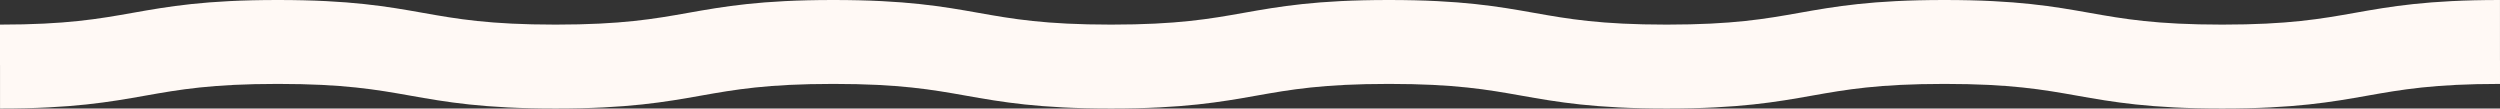 <svg xmlns="http://www.w3.org/2000/svg" id="Calque_2" data-name="Calque 2" viewBox="0 0 1728 75.01"><rect x="0" y="0" width="1728" height="75.01" fill="#333333" stroke="none"/><g id="Calque_1-2" data-name="Calque 1"><path d="M1727.98,42V0c-50.2,0-75.7,4.52-100.36,8.89-23.57,4.18-45.84,8.12-91.64,8.12s-68.07-3.94-91.64-8.12c-24.66-4.37-50.17-8.89-100.37-8.89s-75.7,4.52-100.36,8.89c-23.57,4.18-45.83,8.12-91.63,8.12s-68.07-3.94-91.64-8.12c-24.66-4.37-50.16-8.89-100.36-8.89s-75.7,4.52-100.36,8.89c-23.57,4.18-45.83,8.12-91.64,8.12s-68.07-3.94-91.64-8.12c-24.66-4.37-50.16-8.89-100.36-8.89s-75.7,4.52-100.36,8.89c-23.57,4.18-45.83,8.12-91.64,8.12s-68.07-3.94-91.64-8.12C267.69,4.52,242.19,0,192,0s-75.7,4.52-100.36,8.89C68.07,13.06,45.8,17.01,0,17.01v28h.02v30c50.2,0,75.7-4.52,100.36-8.89,23.57-4.18,45.84-8.12,91.64-8.12s68.07,3.94,91.64,8.12c24.66,4.37,50.17,8.89,100.36,8.89s75.7-4.52,100.36-8.89c23.57-4.18,45.83-8.12,91.64-8.12s68.07,3.94,91.64,8.12c24.66,4.37,50.16,8.89,100.36,8.89s75.7-4.52,100.36-8.89c23.57-4.18,45.83-8.12,91.64-8.12s68.06,3.94,91.63,8.12c24.66,4.37,50.16,8.89,100.36,8.89s75.7-4.52,100.36-8.89c23.57-4.18,45.84-8.12,91.64-8.12s68.07,3.94,91.64,8.12c24.66,4.37,50.16,8.89,100.35,8.89s75.7-4.52,100.36-8.89c23.57-4.18,45.84-8.12,91.64-8.12v-16h-.02Z" fill="#fff9f5"></path></g></svg>